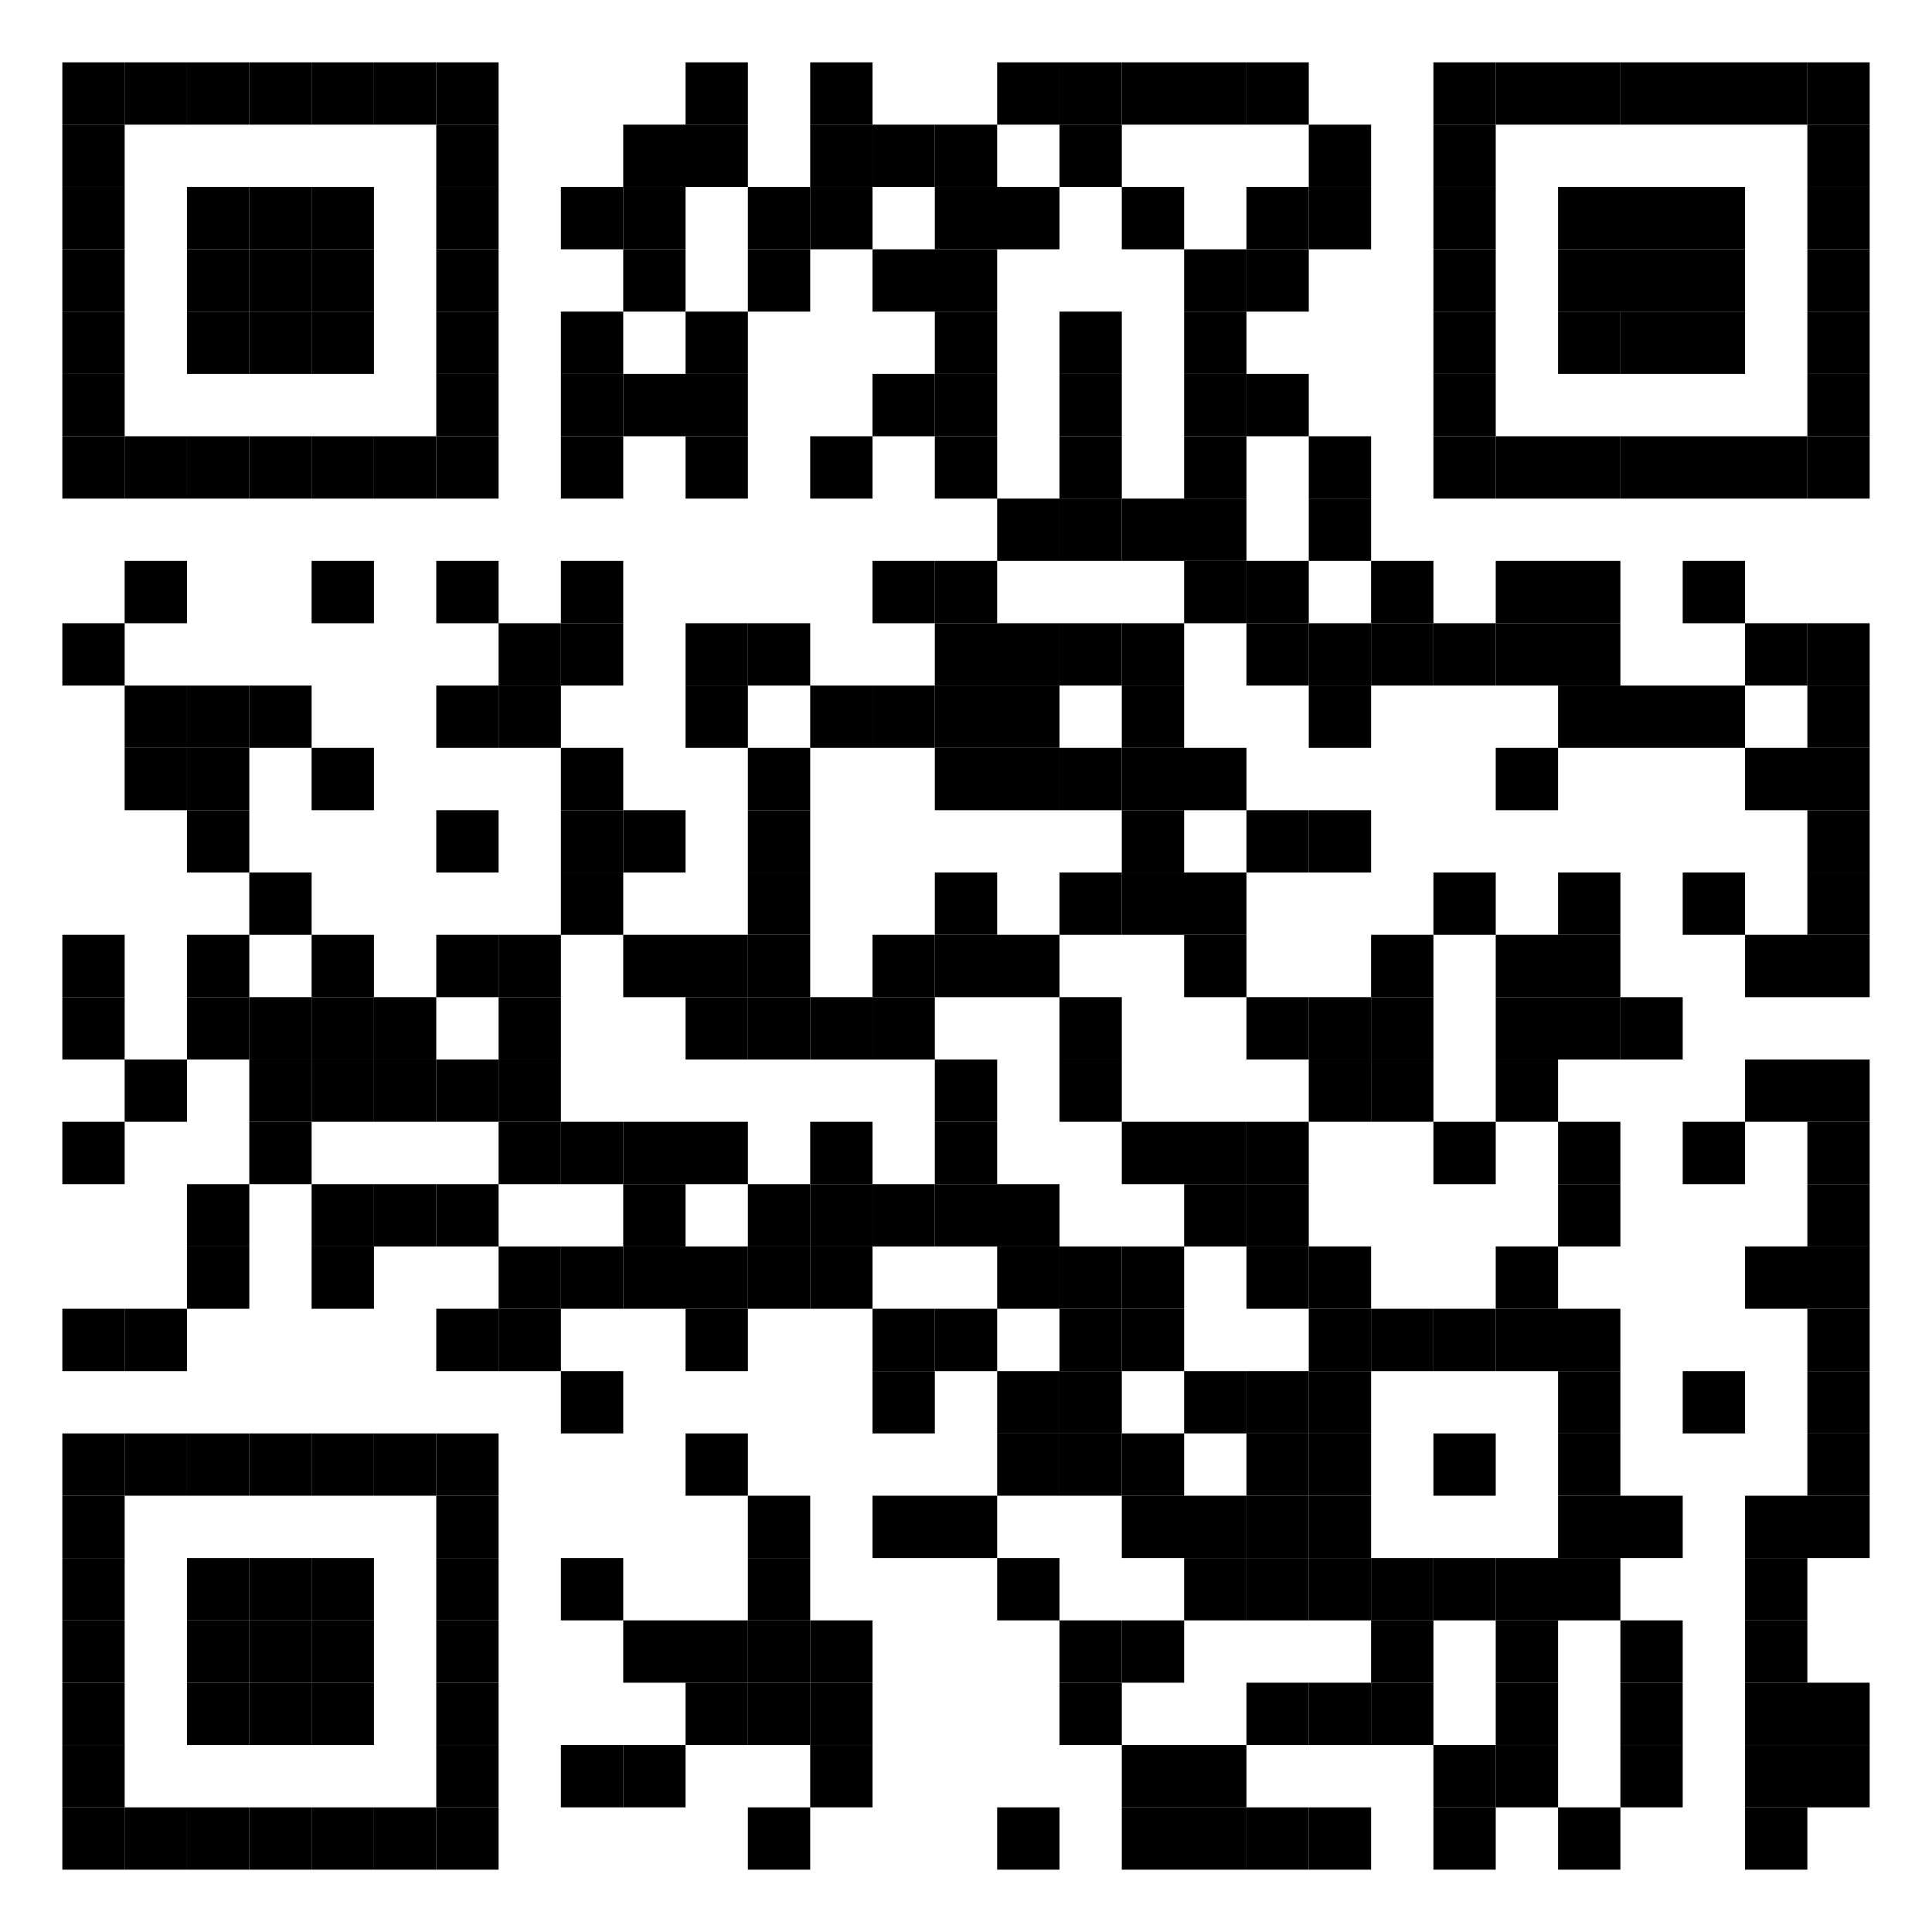 <svg width="128" height="128" fill="none" xmlns="http://www.w3.org/2000/svg"><rect width="100%" height="100%" fill="#808080" stroke="none"/><g clip-path="url(#a)"><path d="M128 0H0v128h128V0Z" fill="#fff"/><path d="M8.258 4.129H4.13v4.13h4.13v-4.13Z" fill="#000"/><path d="M12.387 4.129H8.258v4.13h4.13v-4.13Z" fill="#000"/><path d="M16.516 4.129h-4.129v4.13h4.13v-4.13Z" fill="#000"/><path d="M20.645 4.129h-4.129v4.13h4.13v-4.13Z" fill="#000"/><path d="M24.774 4.129h-4.129v4.13h4.13v-4.13Z" fill="#000"/><path d="M28.903 4.129h-4.129v4.13h4.13v-4.13Z" fill="#000"/><path d="M33.032 4.129h-4.129v4.13h4.13v-4.13Zm16.516 0H45.42v4.13h4.13v-4.13Zm8.258 0h-4.129v4.13h4.13v-4.13Zm12.388 0h-4.13v4.13h4.13v-4.13Z" fill="#000"/><path d="M74.323 4.129h-4.13v4.13h4.13v-4.13Z" fill="#000"/><path d="M78.452 4.129h-4.13v4.13h4.13v-4.13Zm4.128 0h-4.128v4.13h4.129v-4.13Z" fill="#000"/><path d="M86.71 4.129h-4.13v4.13h4.13v-4.13Zm12.387 0h-4.13v4.13h4.13v-4.13Z" fill="#000"/><path d="M103.226 4.129h-4.13v4.13h4.13v-4.13Zm4.129 0h-4.129v4.13h4.129v-4.13Z" fill="#000"/><path d="M111.484 4.129h-4.129v4.13h4.129v-4.13Zm4.129 0h-4.129v4.13h4.129v-4.13Zm4.129 0h-4.129v4.13h4.129v-4.13Z" fill="#000"/><path d="M123.871 4.129h-4.129v4.13h4.129v-4.13ZM8.258 8.258H4.13v4.13h4.13v-4.13Zm24.774 0h-4.129v4.13h4.13v-4.13Zm12.388 0h-4.13v4.13h4.13v-4.13Zm4.128 0H45.42v4.13h4.13v-4.13Zm8.258 0h-4.129v4.13h4.13v-4.13Z" fill="#000"/><path d="M61.935 8.258h-4.129v4.13h4.13v-4.13Z" fill="#000"/><path d="M66.064 8.258h-4.128v4.13h4.128v-4.13Zm8.259 0h-4.13v4.13h4.13v-4.13Zm16.516 0h-4.13v4.13h4.13v-4.13Zm8.258 0h-4.13v4.13h4.13v-4.13Zm24.774 0h-4.129v4.13h4.129v-4.13ZM8.258 12.387H4.13v4.13h4.13v-4.13Zm8.258 0h-4.129v4.13h4.13v-4.13Z" fill="#000"/><path d="M20.645 12.387h-4.129v4.13h4.13v-4.13Z" fill="#000"/><path d="M24.774 12.387h-4.129v4.13h4.13v-4.13Zm8.258 0h-4.129v4.13h4.13v-4.13Zm8.258 0h-4.129v4.13h4.13v-4.13Z" fill="#000"/><path d="M45.42 12.387h-4.13v4.13h4.13v-4.13Zm8.257 0h-4.129v4.13h4.13v-4.13Z" fill="#000"/><path d="M57.806 12.387h-4.129v4.13h4.13v-4.13Zm8.258 0h-4.128v4.13h4.128v-4.13Zm4.13 0h-4.13v4.13h4.13v-4.13Zm8.258 0h-4.13v4.13h4.13v-4.13Zm8.258 0h-4.13v4.13h4.13v-4.13Z" fill="#000"/><path d="M90.839 12.387h-4.13v4.13h4.13v-4.13Zm8.258 0h-4.13v4.13h4.13v-4.13Zm8.258 0h-4.129v4.13h4.129v-4.13Zm4.129 0h-4.129v4.13h4.129v-4.13Zm4.129 0h-4.129v4.13h4.129v-4.13Zm8.258 0h-4.129v4.13h4.129v-4.13ZM8.258 16.516H4.13v4.13h4.13v-4.13Zm8.258 0h-4.129v4.13h4.13v-4.13Z" fill="#000"/><path d="M20.645 16.516h-4.129v4.13h4.13v-4.13Z" fill="#000"/><path d="M24.774 16.516h-4.129v4.13h4.13v-4.13Zm8.258 0h-4.129v4.13h4.13v-4.13Zm12.388 0h-4.13v4.13h4.13v-4.13Zm8.257 0h-4.129v4.13h4.13v-4.13Zm8.258 0h-4.129v4.13h4.13v-4.13Zm4.129 0h-4.128v4.13h4.128v-4.13Zm16.516 0h-4.128v4.13h4.129v-4.13Z" fill="#000"/><path d="M86.71 16.516h-4.13v4.13h4.13v-4.13Zm12.387 0h-4.13v4.13h4.13v-4.13Zm8.258 0h-4.129v4.13h4.129v-4.13Zm4.129 0h-4.129v4.13h4.129v-4.13Zm4.129 0h-4.129v4.13h4.129v-4.13Zm8.258 0h-4.129v4.13h4.129v-4.13ZM8.258 20.645H4.13v4.13h4.13v-4.13Zm8.258 0h-4.129v4.13h4.13v-4.13Z" fill="#000"/><path d="M20.645 20.645h-4.129v4.13h4.13v-4.13Z" fill="#000"/><path d="M24.774 20.645h-4.129v4.13h4.13v-4.13Zm8.258 0h-4.129v4.13h4.13v-4.13Zm8.258 0h-4.129v4.13h4.13v-4.13Zm8.258 0H45.42v4.13h4.13v-4.13Zm16.516 0h-4.128v4.13h4.128v-4.13Zm8.259 0h-4.13v4.13h4.13v-4.13Zm8.257 0h-4.128v4.13h4.129v-4.13Zm16.517 0h-4.13v4.13h4.13v-4.13Zm8.258 0h-4.129v4.13h4.129v-4.13Z" fill="#000"/><path d="M111.484 20.645h-4.129v4.13h4.129v-4.13Zm4.129 0h-4.129v4.13h4.129v-4.13Zm8.258 0h-4.129v4.13h4.129v-4.13ZM8.258 24.774H4.13v4.13h4.13v-4.13Zm24.774 0h-4.129v4.13h4.13v-4.13Zm8.258 0h-4.129v4.13h4.13v-4.13Z" fill="#000"/><path d="M45.42 24.774h-4.13v4.13h4.13v-4.13Zm4.128 0H45.42v4.13h4.13v-4.13Zm12.387 0h-4.129v4.13h4.13v-4.13Z" fill="#000"/><path d="M66.064 24.774h-4.128v4.13h4.128v-4.13Zm8.259 0h-4.13v4.13h4.13v-4.13Zm8.257 0h-4.128v4.13h4.129v-4.13Z" fill="#000"/><path d="M86.71 24.774h-4.13v4.13h4.13v-4.13Zm12.387 0h-4.13v4.13h4.13v-4.13Zm24.774 0h-4.129v4.13h4.129v-4.13ZM8.258 28.903H4.13v4.13h4.13v-4.13Z" fill="#000"/><path d="M12.387 28.903H8.258v4.13h4.13v-4.13Z" fill="#000"/><path d="M16.516 28.903h-4.129v4.13h4.13v-4.13Z" fill="#000"/><path d="M20.645 28.903h-4.129v4.13h4.13v-4.13Z" fill="#000"/><path d="M24.774 28.903h-4.129v4.13h4.13v-4.13Z" fill="#000"/><path d="M28.903 28.903h-4.129v4.13h4.13v-4.13Z" fill="#000"/><path d="M33.032 28.903h-4.129v4.13h4.13v-4.13Zm8.258 0h-4.129v4.13h4.13v-4.13Zm8.258 0H45.42v4.13h4.13v-4.13Zm8.258 0h-4.129v4.13h4.13v-4.13Zm8.258 0h-4.128v4.13h4.128v-4.13Zm8.259 0h-4.13v4.13h4.13v-4.13Zm8.257 0h-4.128v4.13h4.129v-4.13Zm8.259 0h-4.13v4.13h4.13v-4.13Zm8.258 0h-4.13v4.13h4.13v-4.13Z" fill="#000"/><path d="M103.226 28.903h-4.13v4.13h4.13v-4.13Zm4.129 0h-4.129v4.13h4.129v-4.13Z" fill="#000"/><path d="M111.484 28.903h-4.129v4.13h4.129v-4.13Zm4.129 0h-4.129v4.13h4.129v-4.13Zm4.129 0h-4.129v4.13h4.129v-4.13Z" fill="#000"/><path d="M123.871 28.903h-4.129v4.13h4.129v-4.13Zm-53.677 4.129h-4.13v4.13h4.13v-4.13Z" fill="#000"/><path d="M74.323 33.032h-4.13v4.13h4.13v-4.13Z" fill="#000"/><path d="M78.452 33.032h-4.13v4.13h4.13v-4.13Zm4.128 0h-4.128v4.13h4.129v-4.13Zm8.259 0h-4.13v4.13h4.13v-4.13Zm-78.452 4.129H8.258v4.13h4.13v-4.13Zm12.387 0h-4.129v4.13h4.13v-4.13Zm8.258 0h-4.129v4.13h4.13v-4.13Zm8.258 0h-4.129v4.13h4.13v-4.13Zm20.645 0h-4.129v4.13h4.13v-4.13Z" fill="#000"/><path d="M66.064 37.161h-4.128v4.13h4.128v-4.13Zm16.516 0h-4.128v4.13h4.129v-4.13Z" fill="#000"/><path d="M86.71 37.161h-4.13v4.13h4.13v-4.13Zm8.258 0h-4.13v4.13h4.13v-4.13Zm8.258 0h-4.13v4.13h4.13v-4.13Zm4.129 0h-4.129v4.13h4.129v-4.13Zm8.258 0h-4.129v4.13h4.129v-4.13ZM8.258 41.29H4.13v4.13h4.13v-4.13Zm28.903 0h-4.129v4.13h4.13v-4.13Z" fill="#000"/><path d="M41.29 41.29h-4.129v4.13h4.13v-4.13Zm8.258 0H45.42v4.13h4.13v-4.13Z" fill="#000"/><path d="M53.677 41.29h-4.129v4.13h4.13v-4.13Zm12.387 0h-4.128v4.13h4.128v-4.13Zm4.13 0h-4.13v4.13h4.13v-4.13Z" fill="#000"/><path d="M74.323 41.29h-4.13v4.13h4.13v-4.13Z" fill="#000"/><path d="M78.452 41.29h-4.13v4.13h4.13v-4.13Zm8.258 0h-4.13v4.13h4.13v-4.13Z" fill="#000"/><path d="M90.839 41.29h-4.13v4.13h4.13v-4.13Z" fill="#000"/><path d="M94.968 41.29h-4.13v4.13h4.13v-4.13Z" fill="#000"/><path d="M99.097 41.29h-4.13v4.13h4.13v-4.13Z" fill="#000"/><path d="M103.226 41.29h-4.13v4.13h4.13v-4.13Zm4.129 0h-4.129v4.13h4.129v-4.13Zm12.387 0h-4.129v4.13h4.129v-4.13Z" fill="#000"/><path d="M123.871 41.29h-4.129v4.13h4.129v-4.13ZM12.387 45.42H8.258v4.128h4.13V45.42Z" fill="#000"/><path d="M16.516 45.42h-4.129v4.128h4.13V45.42Z" fill="#000"/><path d="M20.645 45.42h-4.129v4.128h4.13V45.42Zm12.387 0h-4.129v4.128h4.13V45.42Z" fill="#000"/><path d="M37.161 45.42h-4.129v4.128h4.13V45.42Zm12.387 0H45.42v4.128h4.13V45.42Zm8.258 0h-4.129v4.128h4.13V45.42Z" fill="#000"/><path d="M61.935 45.42h-4.129v4.128h4.13V45.42Z" fill="#000"/><path d="M66.064 45.42h-4.128v4.128h4.128V45.42Zm4.13 0h-4.13v4.128h4.13V45.42Zm8.258 0h-4.13v4.128h4.13V45.42Zm12.387 0h-4.13v4.128h4.13V45.42Zm16.516 0h-4.129v4.128h4.129V45.42Zm4.129 0h-4.129v4.128h4.129V45.42Zm4.129 0h-4.129v4.128h4.129V45.42Zm8.258 0h-4.129v4.128h4.129V45.42ZM12.387 49.548H8.258v4.13h4.13v-4.13Z" fill="#000"/><path d="M16.516 49.548h-4.129v4.13h4.13v-4.13Zm8.258 0h-4.129v4.13h4.13v-4.13Zm16.516 0h-4.129v4.13h4.13v-4.13Zm12.387 0h-4.129v4.13h4.13v-4.13Zm12.387 0h-4.128v4.13h4.128v-4.13Zm4.13 0h-4.13v4.13h4.13v-4.13Z" fill="#000"/><path d="M74.323 49.548h-4.13v4.13h4.13v-4.13Z" fill="#000"/><path d="M78.452 49.548h-4.13v4.13h4.13v-4.13Zm4.128 0h-4.128v4.13h4.129v-4.13Zm20.646 0h-4.13v4.13h4.13v-4.13Zm16.516 0h-4.129v4.13h4.129v-4.13Zm4.129 0h-4.129v4.13h4.129v-4.13ZM16.516 53.677h-4.129v4.13h4.13v-4.13Zm16.516 0h-4.129v4.13h4.13v-4.13Zm8.258 0h-4.129v4.13h4.13v-4.13Z" fill="#000"/><path d="M45.42 53.677h-4.13v4.13h4.13v-4.13Zm8.257 0h-4.129v4.13h4.13v-4.13Zm24.775 0h-4.13v4.13h4.13v-4.13Zm8.258 0h-4.13v4.13h4.13v-4.13Z" fill="#000"/><path d="M90.839 53.677h-4.13v4.13h4.13v-4.13Zm33.032 0h-4.129v4.13h4.129v-4.13ZM20.645 57.806h-4.129v4.13h4.13v-4.13Zm20.645 0h-4.129v4.13h4.13v-4.13Zm12.387 0h-4.129v4.13h4.13v-4.13Zm12.387 0h-4.128v4.13h4.128v-4.13Zm8.259 0h-4.13v4.13h4.13v-4.13Z" fill="#000"/><path d="M78.452 57.806h-4.13v4.13h4.13v-4.13Zm4.128 0h-4.128v4.13h4.129v-4.13Zm16.517 0h-4.13v4.13h4.13v-4.13Zm8.258 0h-4.129v4.13h4.129v-4.13Zm8.258 0h-4.129v4.13h4.129v-4.13Zm8.258 0h-4.129v4.13h4.129v-4.13ZM8.258 61.935H4.13v4.13h4.13v-4.13Zm8.258 0h-4.129v4.13h4.13v-4.13Zm8.258 0h-4.129v4.13h4.13v-4.13Zm8.258 0h-4.129v4.13h4.13v-4.13Z" fill="#000"/><path d="M37.161 61.935h-4.129v4.13h4.13v-4.13Zm8.259 0h-4.13v4.13h4.13v-4.13Zm4.128 0H45.42v4.13h4.13v-4.13Z" fill="#000"/><path d="M53.677 61.935h-4.129v4.13h4.13v-4.13Zm8.258 0h-4.129v4.13h4.13v-4.13Z" fill="#000"/><path d="M66.064 61.935h-4.128v4.13h4.128v-4.13Zm4.13 0h-4.13v4.13h4.13v-4.13Zm12.386 0h-4.128v4.13h4.129v-4.13Zm12.388 0h-4.13v4.13h4.13v-4.13Zm8.258 0h-4.13v4.13h4.13v-4.13Zm4.129 0h-4.129v4.13h4.129v-4.13Zm12.387 0h-4.129v4.13h4.129v-4.13Zm4.129 0h-4.129v4.13h4.129v-4.13ZM8.258 66.064H4.13v4.13h4.13v-4.13Zm8.258 0h-4.129v4.13h4.13v-4.13Z" fill="#000"/><path d="M20.645 66.064h-4.129v4.13h4.13v-4.13Z" fill="#000"/><path d="M24.774 66.064h-4.129v4.13h4.13v-4.13Z" fill="#000"/><path d="M28.903 66.064h-4.129v4.13h4.13v-4.13Zm8.258 0h-4.129v4.13h4.13v-4.13Zm12.387 0H45.42v4.13h4.13v-4.13Z" fill="#000"/><path d="M53.677 66.064h-4.129v4.13h4.13v-4.13Z" fill="#000"/><path d="M57.806 66.064h-4.129v4.13h4.13v-4.13Z" fill="#000"/><path d="M61.935 66.064h-4.129v4.13h4.13v-4.13Zm12.388 0h-4.13v4.13h4.13v-4.13Zm12.387 0h-4.13v4.13h4.13v-4.13Z" fill="#000"/><path d="M90.839 66.064h-4.13v4.13h4.13v-4.13Z" fill="#000"/><path d="M94.968 66.064h-4.13v4.13h4.13v-4.13Zm8.258 0h-4.13v4.13h4.13v-4.13Zm4.129 0h-4.129v4.13h4.129v-4.13Z" fill="#000"/><path d="M111.484 66.064h-4.129v4.13h4.129v-4.13Zm-99.097 4.13H8.258v4.129h4.13v-4.13Zm8.258 0h-4.129v4.129h4.13v-4.13Z" fill="#000"/><path d="M24.774 70.194h-4.129v4.129h4.13v-4.13Z" fill="#000"/><path d="M28.903 70.194h-4.129v4.129h4.13v-4.13Z" fill="#000"/><path d="M33.032 70.194h-4.129v4.129h4.13v-4.13Z" fill="#000"/><path d="M37.161 70.194h-4.129v4.129h4.13v-4.13Zm28.903 0h-4.128v4.129h4.128v-4.13Zm8.259 0h-4.13v4.129h4.13v-4.13Zm16.516 0h-4.13v4.129h4.13v-4.13Z" fill="#000"/><path d="M94.968 70.194h-4.13v4.129h4.13v-4.13Zm8.258 0h-4.13v4.129h4.13v-4.13Zm16.516 0h-4.129v4.129h4.129v-4.13Zm4.129 0h-4.129v4.129h4.129v-4.13ZM8.258 74.323H4.13v4.129h4.13v-4.13Zm12.387 0h-4.129v4.129h4.13v-4.13Zm16.516 0h-4.129v4.129h4.13v-4.13Z" fill="#000"/><path d="M41.29 74.323h-4.129v4.129h4.13v-4.13Z" fill="#000"/><path d="M45.42 74.323h-4.13v4.129h4.13v-4.13Zm4.128 0H45.42v4.129h4.13v-4.13Zm8.258 0h-4.129v4.129h4.13v-4.13Zm8.258 0h-4.128v4.129h4.128v-4.13Zm12.388 0h-4.13v4.129h4.13v-4.13Zm4.128 0h-4.128v4.129h4.129v-4.13Z" fill="#000"/><path d="M86.71 74.323h-4.13v4.129h4.13v-4.13Zm12.387 0h-4.13v4.129h4.13v-4.13Zm8.258 0h-4.129v4.129h4.129v-4.13Zm8.258 0h-4.129v4.129h4.129v-4.13Zm8.258 0h-4.129v4.129h4.129v-4.13ZM16.516 78.452h-4.129v4.129h4.13v-4.13Zm8.258 0h-4.129v4.129h4.13v-4.13Z" fill="#000"/><path d="M28.903 78.452h-4.129v4.129h4.13v-4.13Z" fill="#000"/><path d="M33.032 78.452h-4.129v4.129h4.13v-4.13Zm12.388 0h-4.13v4.129h4.13v-4.13Zm8.257 0h-4.129v4.129h4.13v-4.13Z" fill="#000"/><path d="M57.806 78.452h-4.129v4.129h4.13v-4.13Z" fill="#000"/><path d="M61.935 78.452h-4.129v4.129h4.13v-4.13Z" fill="#000"/><path d="M66.064 78.452h-4.128v4.129h4.128v-4.13Zm4.13 0h-4.13v4.129h4.13v-4.13Zm12.386 0h-4.128v4.129h4.129v-4.13Z" fill="#000"/><path d="M86.71 78.452h-4.13v4.129h4.13v-4.13Zm20.645 0h-4.129v4.129h4.129v-4.13Zm16.516 0h-4.129v4.129h4.129v-4.13ZM16.516 82.58h-4.129v4.13h4.13v-4.13Zm8.258 0h-4.129v4.13h4.13v-4.13Zm12.387 0h-4.129v4.13h4.13v-4.13Z" fill="#000"/><path d="M41.29 82.58h-4.129v4.13h4.13v-4.13Z" fill="#000"/><path d="M45.42 82.58h-4.13v4.13h4.13v-4.13Zm4.128 0H45.42v4.13h4.13v-4.13Z" fill="#000"/><path d="M53.677 82.58h-4.129v4.13h4.13v-4.13Z" fill="#000"/><path d="M57.806 82.58h-4.129v4.13h4.13v-4.13Zm12.388 0h-4.13v4.13h4.13v-4.13Z" fill="#000"/><path d="M74.323 82.58h-4.13v4.13h4.13v-4.13Z" fill="#000"/><path d="M78.452 82.58h-4.13v4.13h4.13v-4.13Zm8.258 0h-4.13v4.13h4.13v-4.13Z" fill="#000"/><path d="M90.839 82.58h-4.13v4.13h4.13v-4.13Zm12.387 0h-4.13v4.13h4.13v-4.13Zm16.516 0h-4.129v4.13h4.129v-4.13Zm4.129 0h-4.129v4.13h4.129v-4.13ZM8.258 86.71H4.13v4.129h4.13v-4.13Z" fill="#000"/><path d="M12.387 86.71H8.258v4.129h4.13v-4.13Zm20.645 0h-4.129v4.129h4.13v-4.13Z" fill="#000"/><path d="M37.161 86.71h-4.129v4.129h4.13v-4.13Zm12.387 0H45.42v4.129h4.13v-4.13Zm12.387 0h-4.129v4.129h4.13v-4.13Z" fill="#000"/><path d="M66.064 86.71h-4.128v4.129h4.128v-4.13Zm8.259 0h-4.13v4.129h4.13v-4.13Z" fill="#000"/><path d="M78.452 86.71h-4.13v4.129h4.13v-4.13Zm12.387 0h-4.13v4.129h4.13v-4.13Z" fill="#000"/><path d="M94.968 86.71h-4.13v4.129h4.13v-4.13Z" fill="#000"/><path d="M99.097 86.71h-4.13v4.129h4.13v-4.13Z" fill="#000"/><path d="M103.226 86.71h-4.13v4.129h4.13v-4.13Zm4.129 0h-4.129v4.129h4.129v-4.13Zm16.516 0h-4.129v4.129h4.129v-4.13ZM41.29 90.839h-4.129v4.129h4.13v-4.13Zm20.645 0h-4.129v4.129h4.13v-4.13Zm8.259 0h-4.13v4.129h4.13v-4.13Z" fill="#000"/><path d="M74.323 90.839h-4.13v4.129h4.13v-4.13Zm8.257 0h-4.128v4.129h4.129v-4.13Z" fill="#000"/><path d="M86.71 90.839h-4.13v4.129h4.13v-4.13Z" fill="#000"/><path d="M90.839 90.839h-4.13v4.129h4.13v-4.13Zm16.516 0h-4.129v4.129h4.129v-4.13Zm8.258 0h-4.129v4.129h4.129v-4.13Zm8.258 0h-4.129v4.129h4.129v-4.13ZM8.258 94.968H4.13v4.129h4.13v-4.13Z" fill="#000"/><path d="M12.387 94.968H8.258v4.129h4.13v-4.13Z" fill="#000"/><path d="M16.516 94.968h-4.129v4.129h4.13v-4.13Z" fill="#000"/><path d="M20.645 94.968h-4.129v4.129h4.13v-4.13Z" fill="#000"/><path d="M24.774 94.968h-4.129v4.129h4.13v-4.13Z" fill="#000"/><path d="M28.903 94.968h-4.129v4.129h4.13v-4.13Z" fill="#000"/><path d="M33.032 94.968h-4.129v4.129h4.13v-4.13Zm16.516 0H45.42v4.129h4.13v-4.13Zm20.646 0h-4.13v4.129h4.13v-4.13Z" fill="#000"/><path d="M74.323 94.968h-4.13v4.129h4.13v-4.13Z" fill="#000"/><path d="M78.452 94.968h-4.13v4.129h4.13v-4.13Zm8.258 0h-4.13v4.129h4.13v-4.13Z" fill="#000"/><path d="M90.839 94.968h-4.13v4.129h4.13v-4.13Zm8.258 0h-4.13v4.129h4.13v-4.13Zm8.258 0h-4.129v4.129h4.129v-4.13Zm16.516 0h-4.129v4.129h4.129v-4.13ZM8.258 99.097H4.13v4.129h4.13v-4.13Zm24.774 0h-4.129v4.129h4.13v-4.13Zm20.645 0h-4.129v4.129h4.13v-4.13Zm8.258 0h-4.129v4.129h4.13v-4.13Zm4.129 0h-4.128v4.129h4.128v-4.13Zm12.388 0h-4.13v4.129h4.13v-4.13Zm4.128 0h-4.128v4.129h4.129v-4.13Z" fill="#000"/><path d="M86.71 99.097h-4.13v4.129h4.13v-4.13Z" fill="#000"/><path d="M90.839 99.097h-4.13v4.129h4.13v-4.13Zm16.516 0h-4.129v4.129h4.129v-4.13Zm4.129 0h-4.129v4.129h4.129v-4.13Zm8.258 0h-4.129v4.129h4.129v-4.13Zm4.129 0h-4.129v4.129h4.129v-4.13ZM8.258 103.226H4.13v4.129h4.13v-4.129Zm8.258 0h-4.129v4.129h4.13v-4.129Z" fill="#000"/><path d="M20.645 103.226h-4.129v4.129h4.13v-4.129Z" fill="#000"/><path d="M24.774 103.226h-4.129v4.129h4.13v-4.129Zm8.258 0h-4.129v4.129h4.13v-4.129Zm8.258 0h-4.129v4.129h4.13v-4.129Zm12.387 0h-4.129v4.129h4.13v-4.129Zm16.517 0h-4.13v4.129h4.13v-4.129Zm12.386 0h-4.128v4.129h4.129v-4.129Z" fill="#000"/><path d="M86.71 103.226h-4.13v4.129h4.13v-4.129Z" fill="#000"/><path d="M90.839 103.226h-4.13v4.129h4.13v-4.129Z" fill="#000"/><path d="M94.968 103.226h-4.13v4.129h4.13v-4.129Z" fill="#000"/><path d="M99.097 103.226h-4.13v4.129h4.13v-4.129Z" fill="#000"/><path d="M103.226 103.226h-4.13v4.129h4.13v-4.129Zm4.129 0h-4.129v4.129h4.129v-4.129Zm12.387 0h-4.129v4.129h4.129v-4.129ZM8.258 107.355H4.13v4.129h4.13v-4.129Zm8.258 0h-4.129v4.129h4.13v-4.129Z" fill="#000"/><path d="M20.645 107.355h-4.129v4.129h4.13v-4.129Z" fill="#000"/><path d="M24.774 107.355h-4.129v4.129h4.13v-4.129Zm8.258 0h-4.129v4.129h4.13v-4.129Zm12.388 0h-4.13v4.129h4.13v-4.129Zm4.128 0H45.42v4.129h4.13v-4.129Z" fill="#000"/><path d="M53.677 107.355h-4.129v4.129h4.13v-4.129Z" fill="#000"/><path d="M57.806 107.355h-4.129v4.129h4.13v-4.129Zm16.517 0h-4.13v4.129h4.13v-4.129Z" fill="#000"/><path d="M78.452 107.355h-4.13v4.129h4.13v-4.129Zm16.516 0h-4.13v4.129h4.13v-4.129Zm8.258 0h-4.13v4.129h4.13v-4.129Zm8.258 0h-4.129v4.129h4.129v-4.129Zm8.258 0h-4.129v4.129h4.129v-4.129ZM8.258 111.484H4.13v4.129h4.13v-4.129Zm8.258 0h-4.129v4.129h4.13v-4.129Z" fill="#000"/><path d="M20.645 111.484h-4.129v4.129h4.13v-4.129Z" fill="#000"/><path d="M24.774 111.484h-4.129v4.129h4.13v-4.129Zm8.258 0h-4.129v4.129h4.13v-4.129Zm16.516 0H45.42v4.129h4.13v-4.129Z" fill="#000"/><path d="M53.677 111.484h-4.129v4.129h4.13v-4.129Z" fill="#000"/><path d="M57.806 111.484h-4.129v4.129h4.13v-4.129Zm16.517 0h-4.13v4.129h4.13v-4.129Zm12.387 0h-4.13v4.129h4.13v-4.129Z" fill="#000"/><path d="M90.839 111.484h-4.13v4.129h4.13v-4.129Z" fill="#000"/><path d="M94.968 111.484h-4.13v4.129h4.13v-4.129Zm8.258 0h-4.13v4.129h4.13v-4.129Zm8.258 0h-4.129v4.129h4.129v-4.129Zm8.258 0h-4.129v4.129h4.129v-4.129Zm4.129 0h-4.129v4.129h4.129v-4.129ZM8.258 115.613H4.13v4.129h4.13v-4.129Zm24.774 0h-4.129v4.129h4.13v-4.129Zm8.258 0h-4.129v4.129h4.13v-4.129Z" fill="#000"/><path d="M45.42 115.613h-4.13v4.129h4.13v-4.129Zm12.386 0h-4.129v4.129h4.13v-4.129Zm20.646 0h-4.13v4.129h4.13v-4.129Zm4.128 0h-4.128v4.129h4.129v-4.129Zm16.517 0h-4.13v4.129h4.13v-4.129Z" fill="#000"/><path d="M103.226 115.613h-4.13v4.129h4.13v-4.129Zm8.258 0h-4.129v4.129h4.129v-4.129Zm8.258 0h-4.129v4.129h4.129v-4.129Zm4.129 0h-4.129v4.129h4.129v-4.129ZM8.258 119.742H4.13v4.129h4.13v-4.129Z" fill="#000"/><path d="M12.387 119.742H8.258v4.129h4.13v-4.129Z" fill="#000"/><path d="M16.516 119.742h-4.129v4.129h4.13v-4.129Z" fill="#000"/><path d="M20.645 119.742h-4.129v4.129h4.13v-4.129Z" fill="#000"/><path d="M24.774 119.742h-4.129v4.129h4.13v-4.129Z" fill="#000"/><path d="M28.903 119.742h-4.129v4.129h4.13v-4.129Z" fill="#000"/><path d="M33.032 119.742h-4.129v4.129h4.13v-4.129Zm20.645 0h-4.129v4.129h4.13v-4.129Zm16.517 0h-4.13v4.129h4.13v-4.129Zm8.258 0h-4.13v4.129h4.13v-4.129Zm4.128 0h-4.128v4.129h4.129v-4.129Z" fill="#000"/><path d="M86.71 119.742h-4.13v4.129h4.13v-4.129Z" fill="#000"/><path d="M90.839 119.742h-4.13v4.129h4.13v-4.129Zm8.258 0h-4.13v4.129h4.13v-4.129Zm8.258 0h-4.129v4.129h4.129v-4.129Zm12.387 0h-4.129v4.129h4.129v-4.129Z" fill="#000"/></g><defs><clipPath id="a"><path fill="#fff" d="M0 0h128v128H0z"/></clipPath></defs></svg>